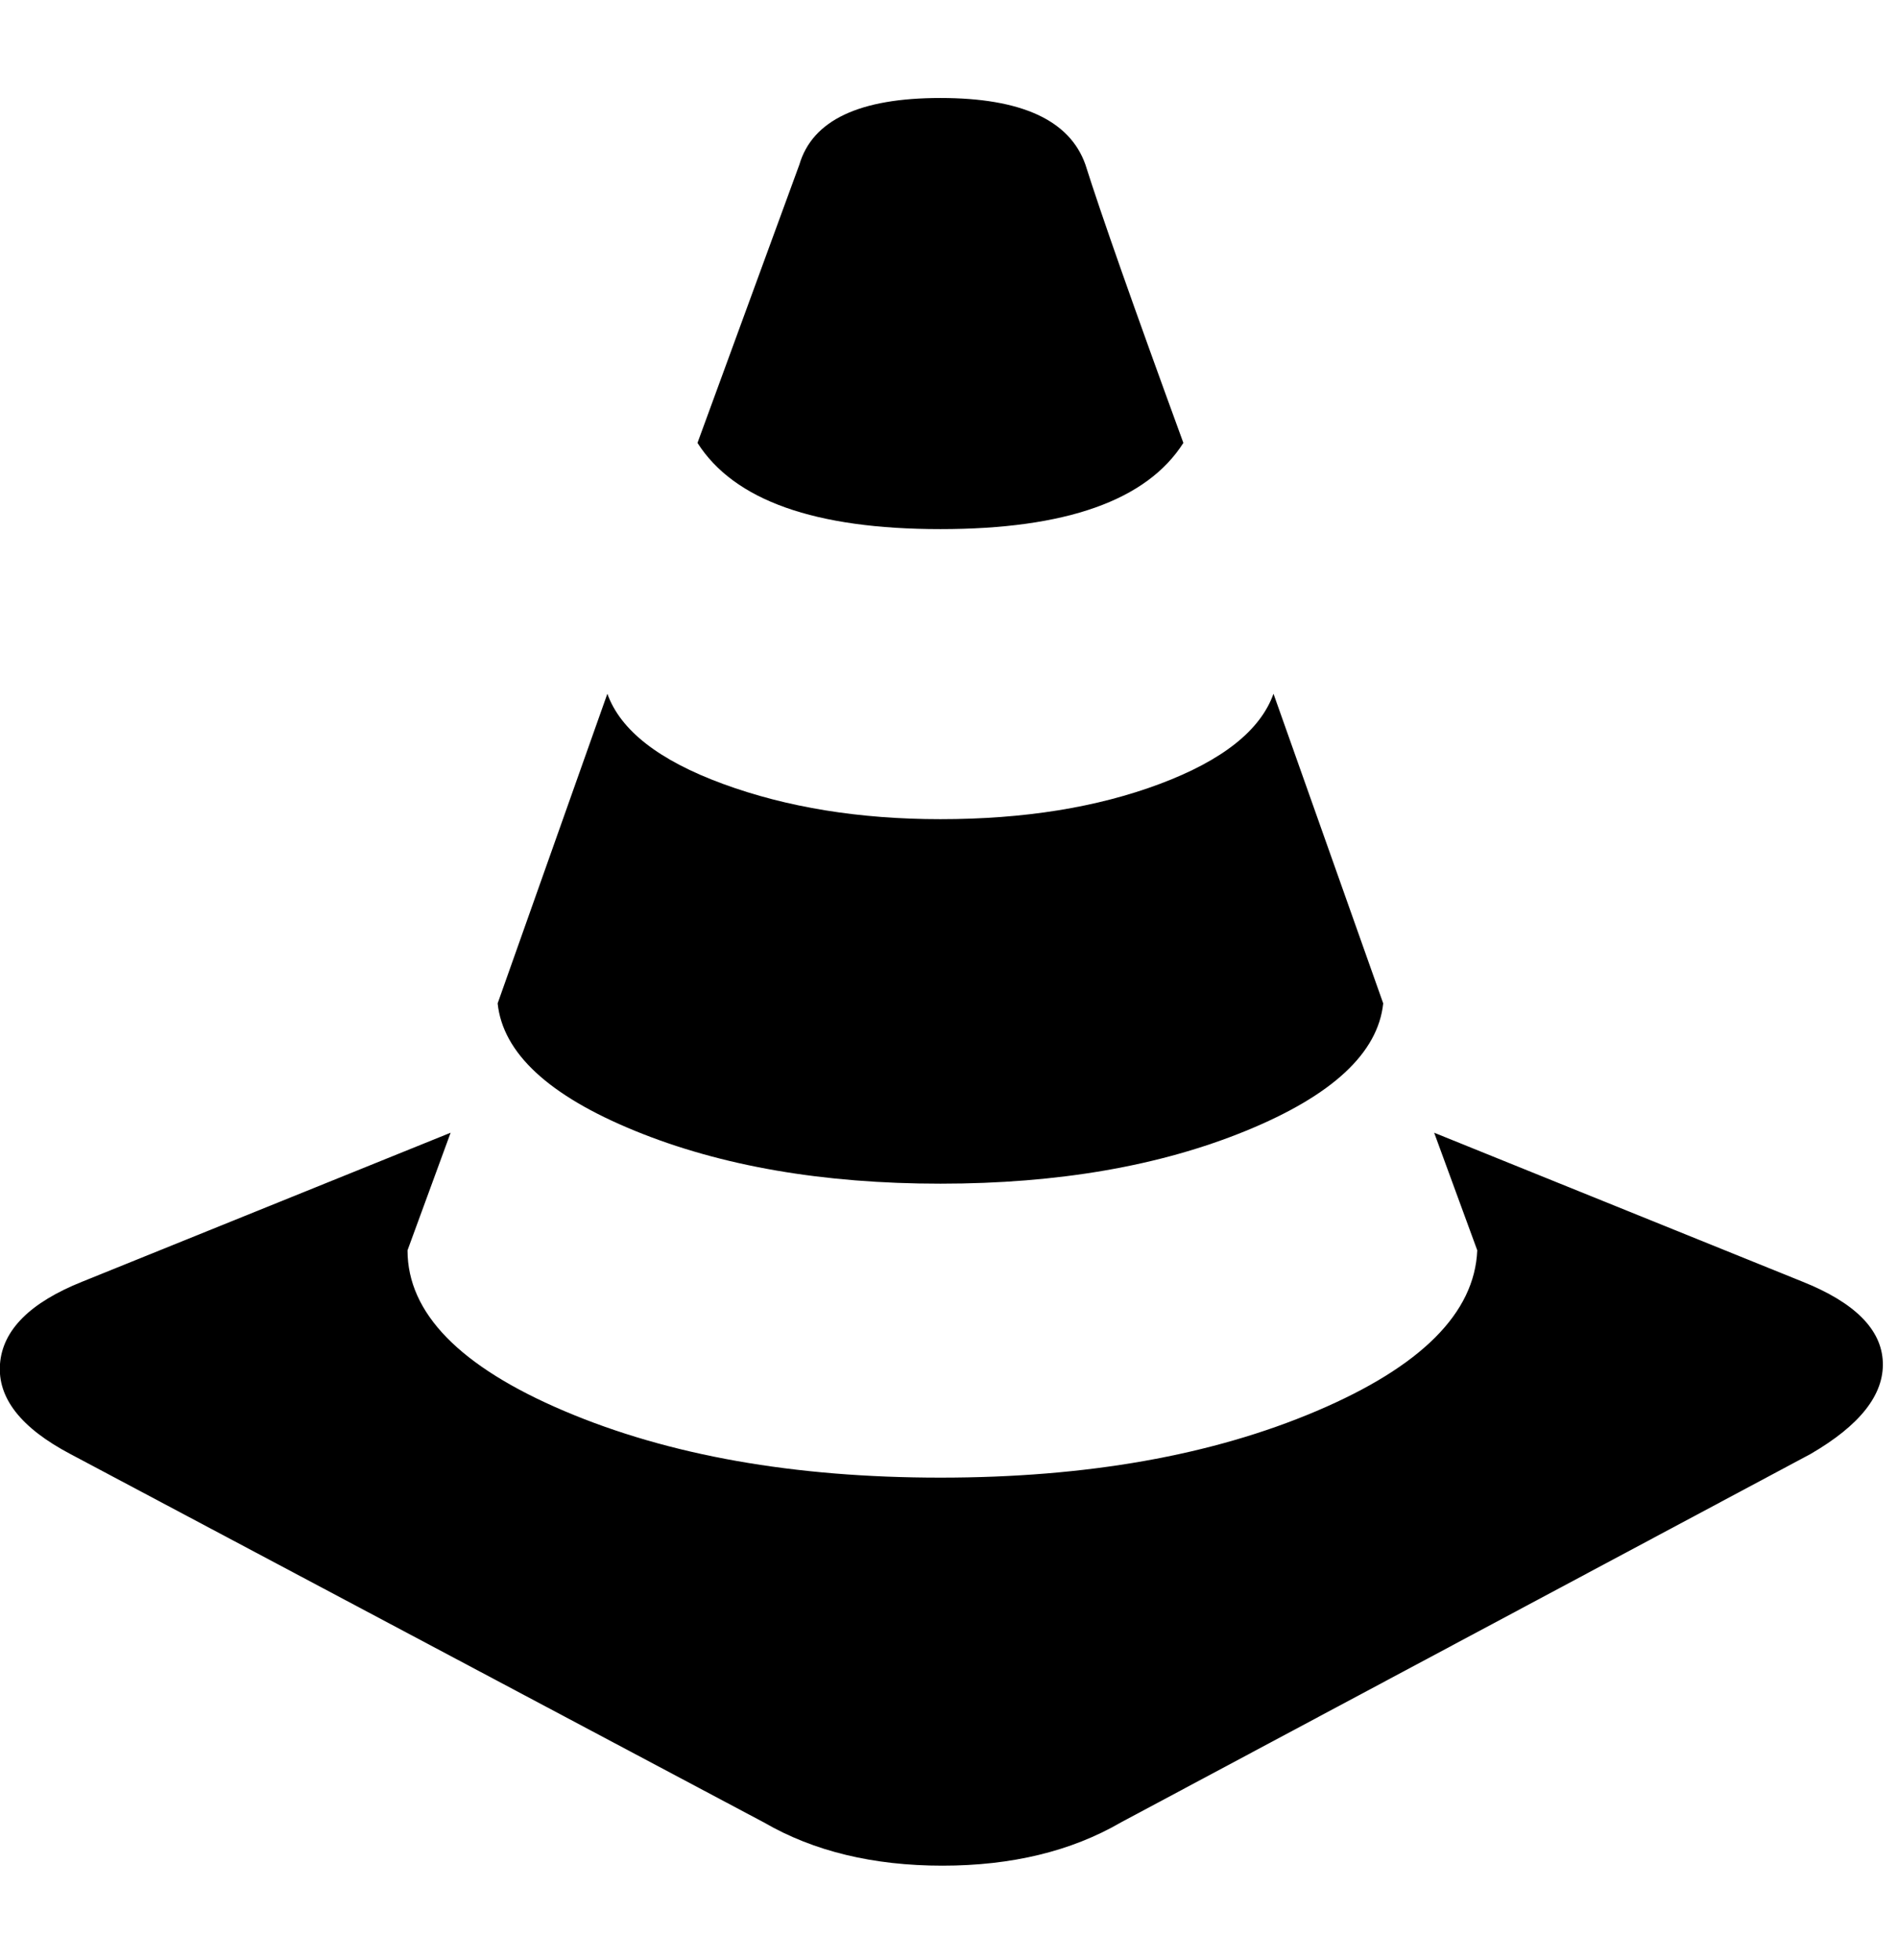 <!-- Generated by IcoMoon.io -->
<svg version="1.1" xmlns="http://www.w3.org/2000/svg" width="31" height="32" viewBox="0 0 31 32">
<path d="M15.36 19.328q-2.88 0-4.992-0.864t-2.24-2.080q1.408-3.968 1.792-5.056 0.32 0.896 1.888 1.472t3.552 0.576q2.048 0 3.584-0.576t1.856-1.472q0.384 1.088 1.792 5.056-0.128 1.216-2.24 2.080t-4.992 0.864zM15.36 8.64q-3.072 0-3.968-1.408l1.664-4.544q0.32-1.088 2.304-1.088t2.368 1.088q0.384 1.216 1.6 4.544-0.896 1.408-3.968 1.408zM29.44 20.928q1.28 0.512 1.312 1.312t-1.184 1.504l-11.264 6.016q-1.216 0.704-2.912 0.704t-2.912-0.704l-11.328-6.016q-1.216-0.64-1.152-1.472t1.344-1.344l6.016-2.432-0.704 1.92q0 1.536 2.56 2.624t6.144 1.088 6.144-1.088 2.624-2.624l-0.704-1.92z"></path>
</svg>
